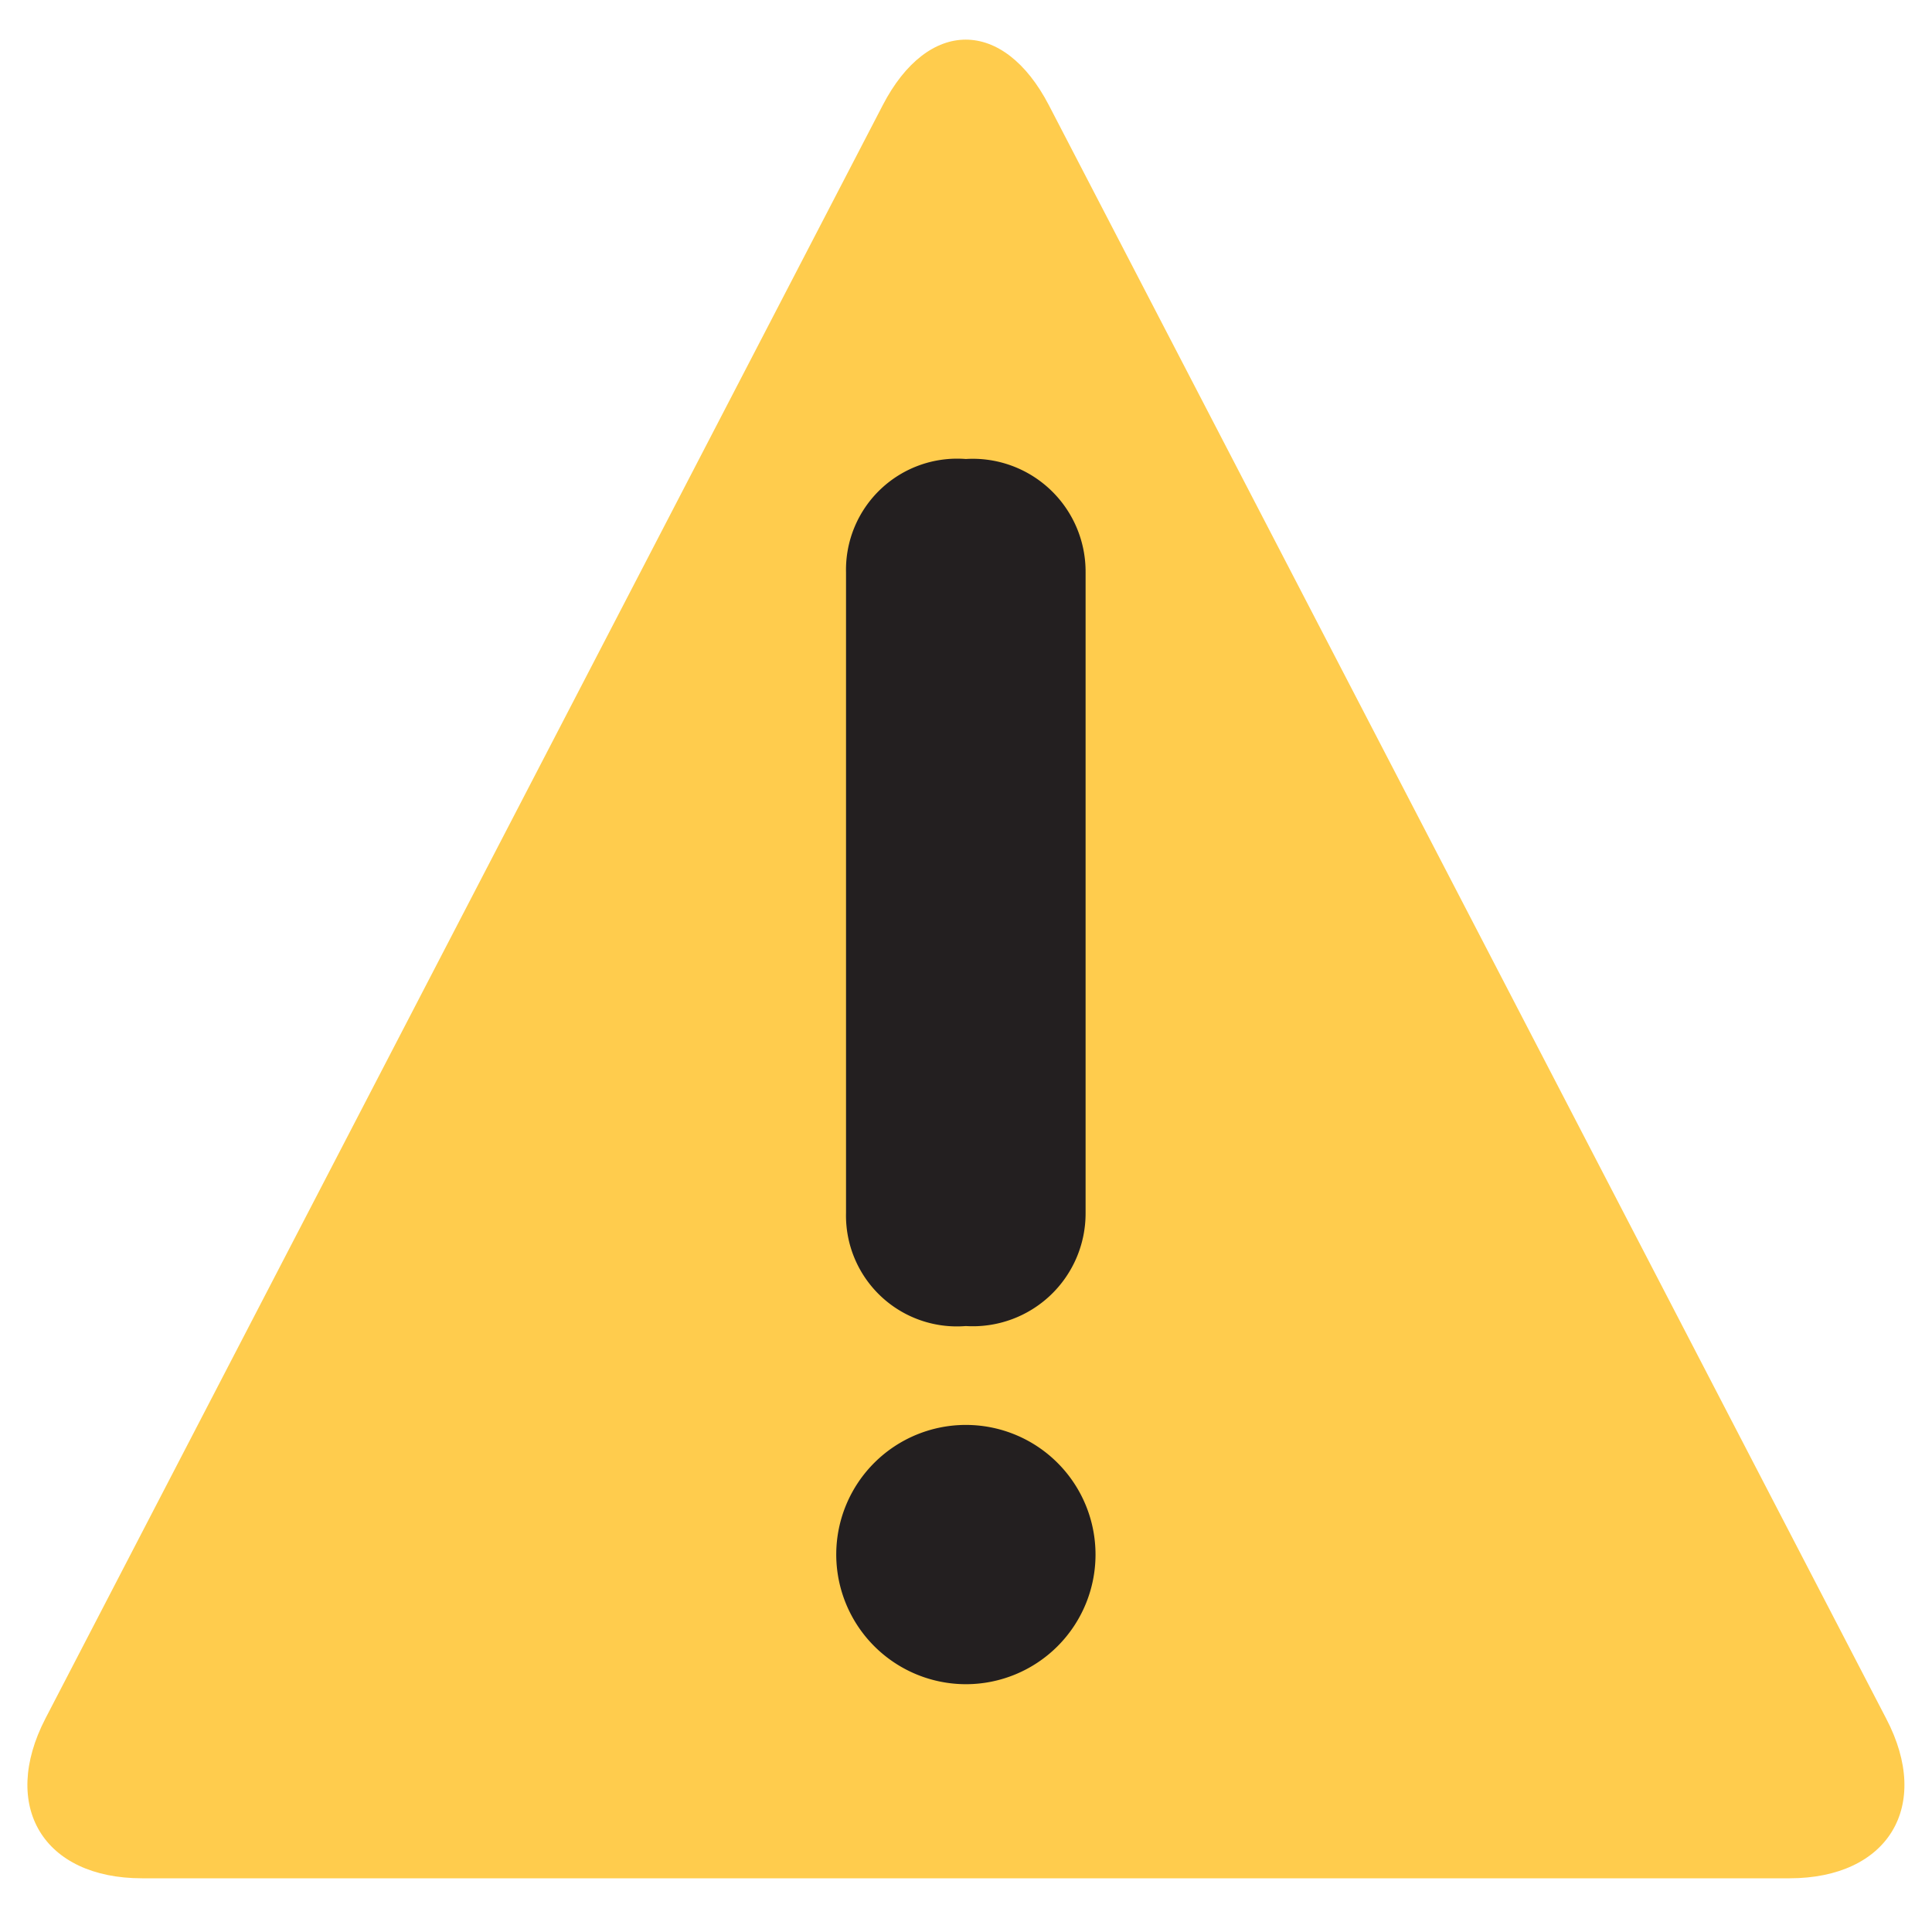 <svg xmlns="http://www.w3.org/2000/svg" xmlns:xlink="http://www.w3.org/1999/xlink" width="50" height="50" viewBox="0 0 50 50">
  <defs>
    <clipPath id="clip-path">
      <rect id="Rectangle_83450" data-name="Rectangle 83450" width="50" height="50" fill="none"/>
    </clipPath>
  </defs>
  <g id="Group_152955" data-name="Group 152955" transform="translate(-3966.513 -2655.096)">
    <g id="Group_124412" data-name="Group 124412" transform="translate(3966.512 2655.096)">
      <g id="Group_124411" data-name="Group 124411" transform="translate(0 0)" clip-path="url(#clip-path)">
        <path id="Path_230670" data-name="Path 230670" d="M3969.928,2703.328c-2.551,0-3.677-1.861-2.5-4.136l21.669-41.751c1.172-2.263,3.125-2.263,4.3,0l21.668,41.751c1.194,2.275.046,4.136-2.5,4.136Z" transform="translate(-3966.251 -2654.718)" fill="#ffcc4d"/>
        <path id="Path_230671" data-name="Path 230671" d="M3980.05,2690.855a3.355,3.355,0,1,1,3.355,3.378,3.359,3.359,0,0,1-3.355-3.378m.253-25.4a2.876,2.876,0,0,1,3.1-2.93,2.92,2.92,0,0,1,3.1,2.93v16.579a2.92,2.92,0,0,1-3.1,2.93,2.87,2.87,0,0,1-3.1-2.93Z" transform="translate(-3958.407 -2650.646)" fill="#231f20"/>
      </g>
    </g>
  </g>
</svg>
